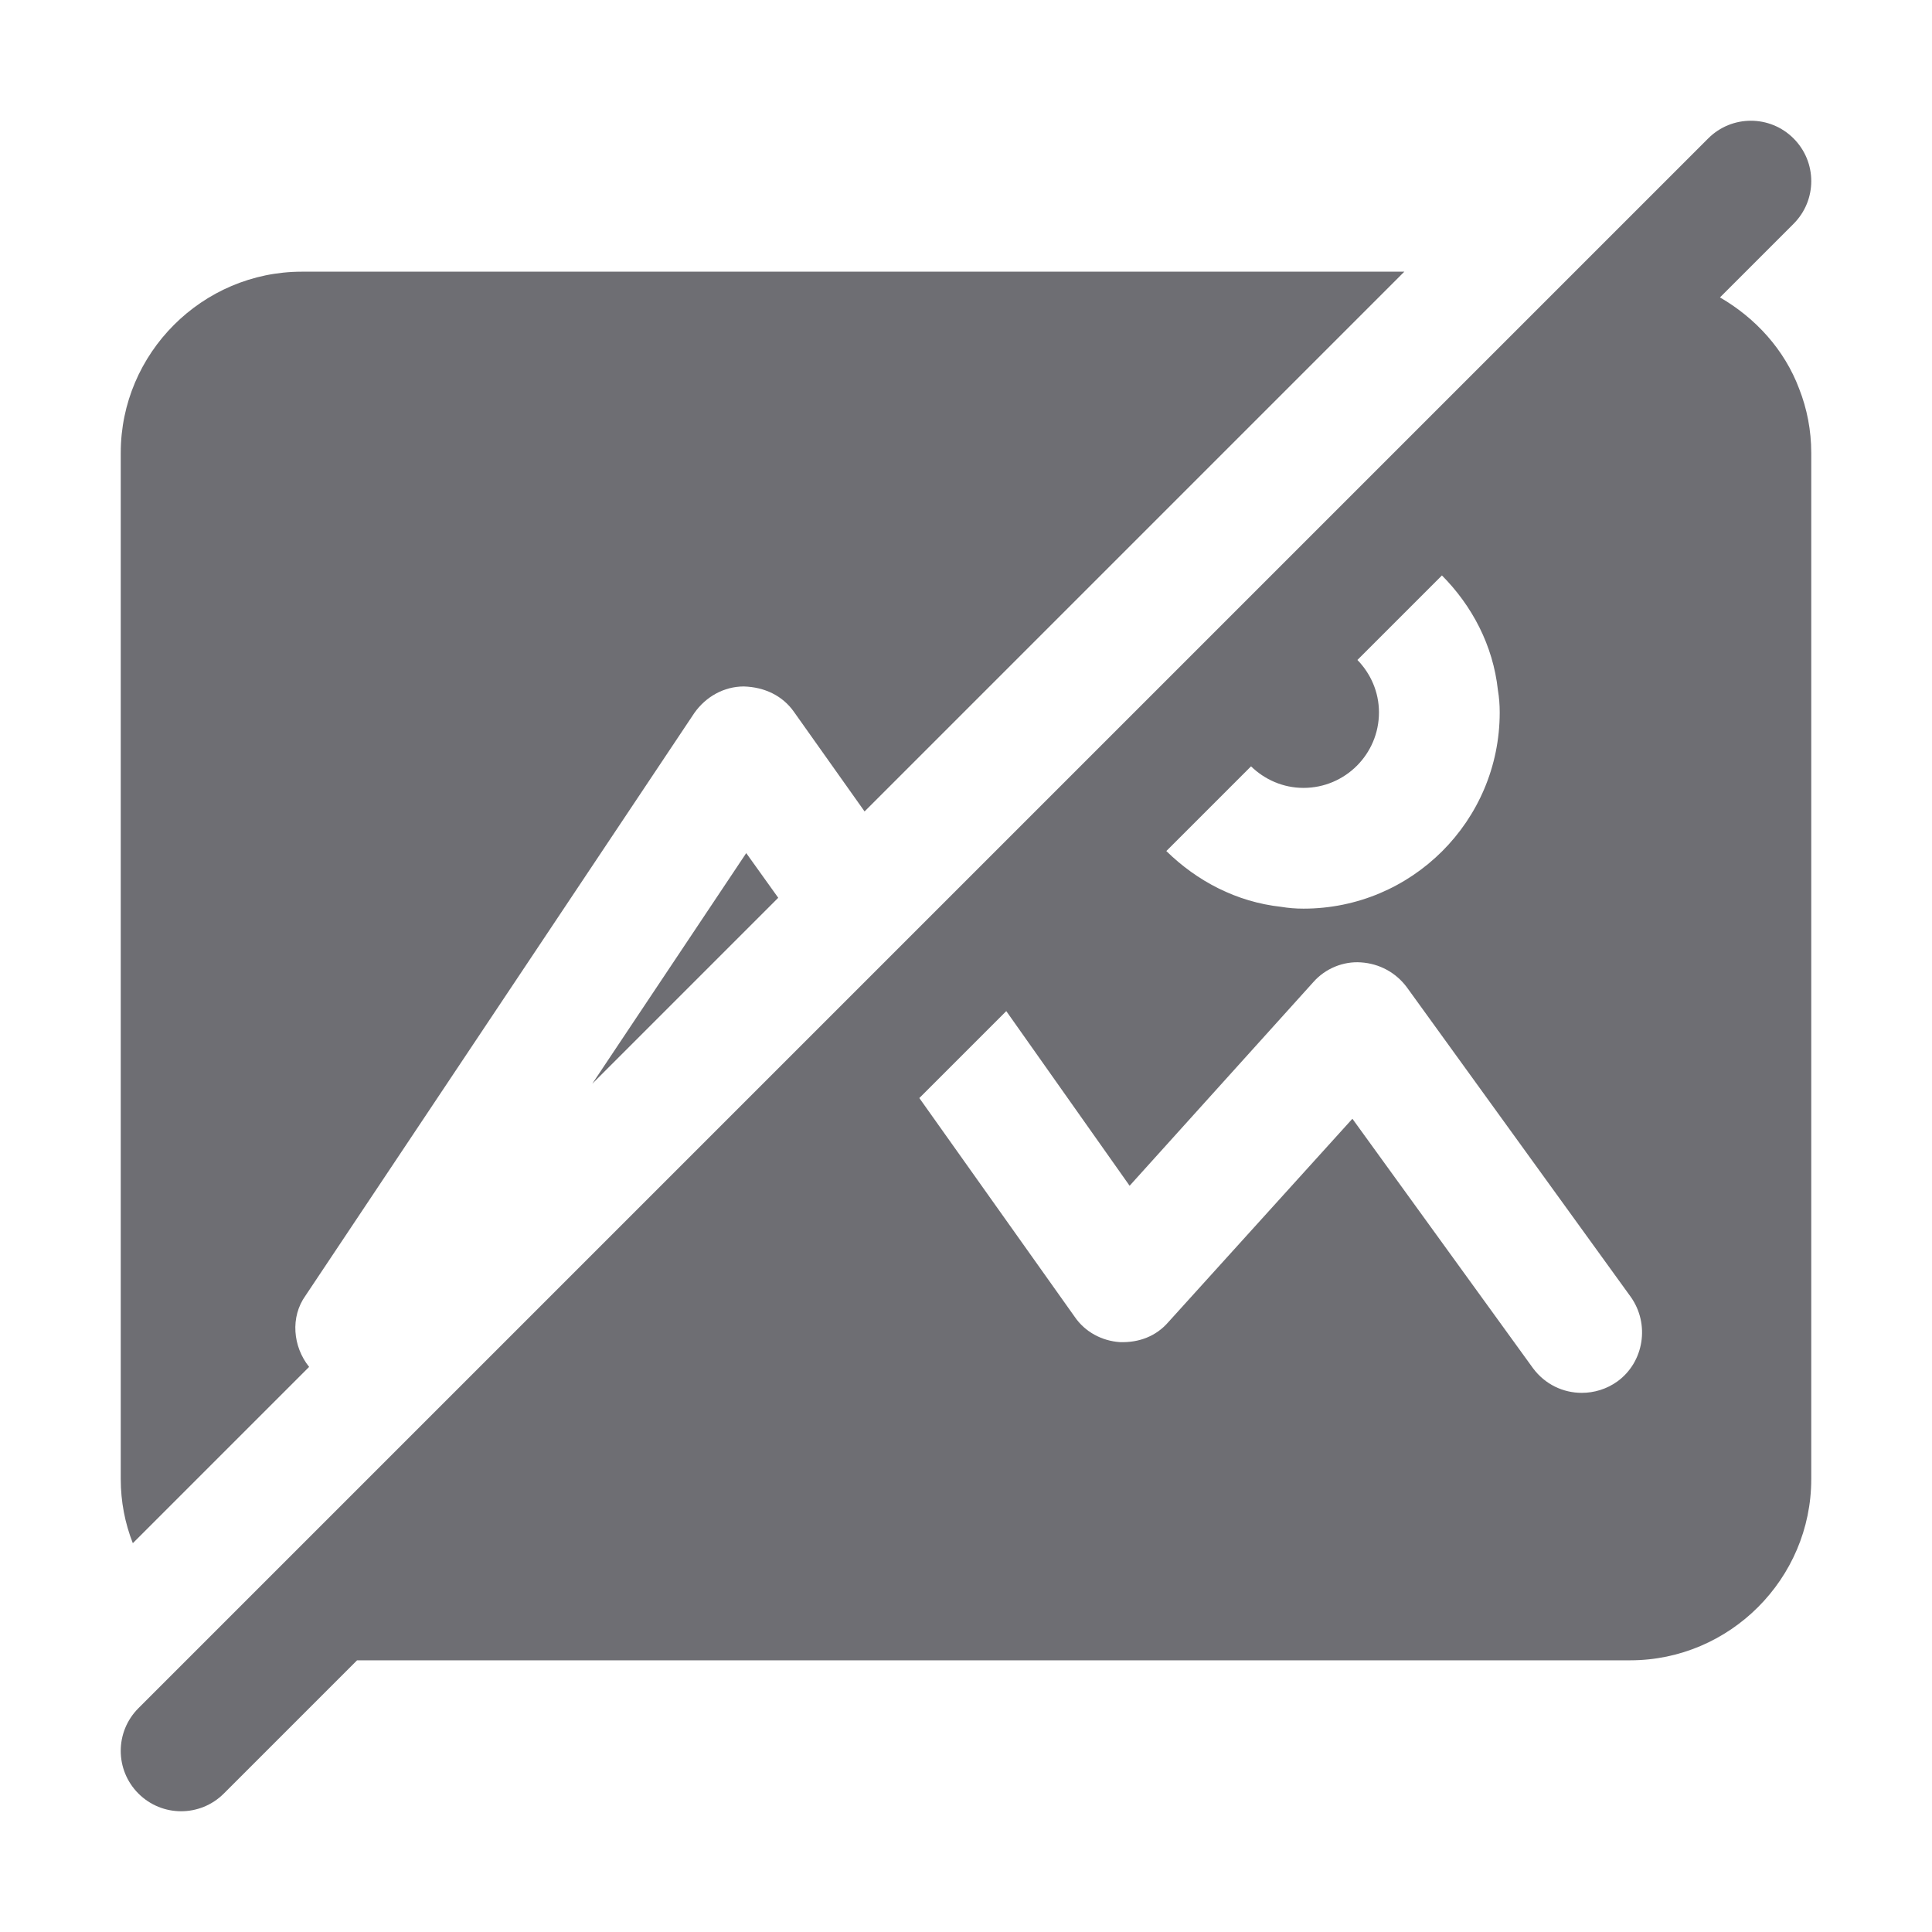 <svg id="layer_1" enable-background="new 0 0 32 32" viewBox="0 0 32 32" xmlns="http://www.w3.org/2000/svg"><path d="m29.707 2.293c-.391-.391-1.023-.391-1.414 0l-26 26c-.391.391-.391 1.023 0 1.414.195.195.451.293.707.293s.512-.098.707-.293l2.207-2.207h21.086c1.65 0 3-1.35 3-3v-17c0-.37-.07-.73-.2-1.06-.242-.646-.719-1.17-1.312-1.514l1.219-1.219c.391-.391.391-1.023-0-1.414zm-8.986 10.4c.225.219.531.357.869.357.69 0 1.25-.56 1.25-1.25 0-.339-.138-.644-.357-.869l1.4-1.4c.498.502.846 1.155.927 1.899.02.12.03.24.03.37 0 1.8-1.46 3.25-3.25 3.25-.13 0-.25-.01-.37-.03-.74-.081-1.394-.426-1.902-.924zm6.069 10.187c-.18.13-.39.19-.59.19-.31 0-.61-.14-.81-.41l-2.99-4.13-3.05 3.37c-.2.23-.48.34-.8.33-.3-.02-.58-.17-.75-.42l-2.573-3.623 1.44-1.44 2.043 2.893 3.04-3.37c.2-.23.5-.35.79-.33.31.02.58.17.76.41l3.71 5.13c.32.45.22 1.08-.22 1.4z" fill="#6E6E73"/><path d="m12.89 14.87-.53-.74-2.55 3.82z" fill="#6E6E73"/><path d="m5.12 22.64c-.27-.336-.314-.826-.06-1.18l6.44-9.65c.19-.27.49-.44.82-.44.34.01.64.15.83.42l1.17 1.65 8.94-8.94h-18.26c-1.65 0-3 1.35-3 3v17c0 .37.07.73.2 1.06z" fill="#6E6E73"/></svg>